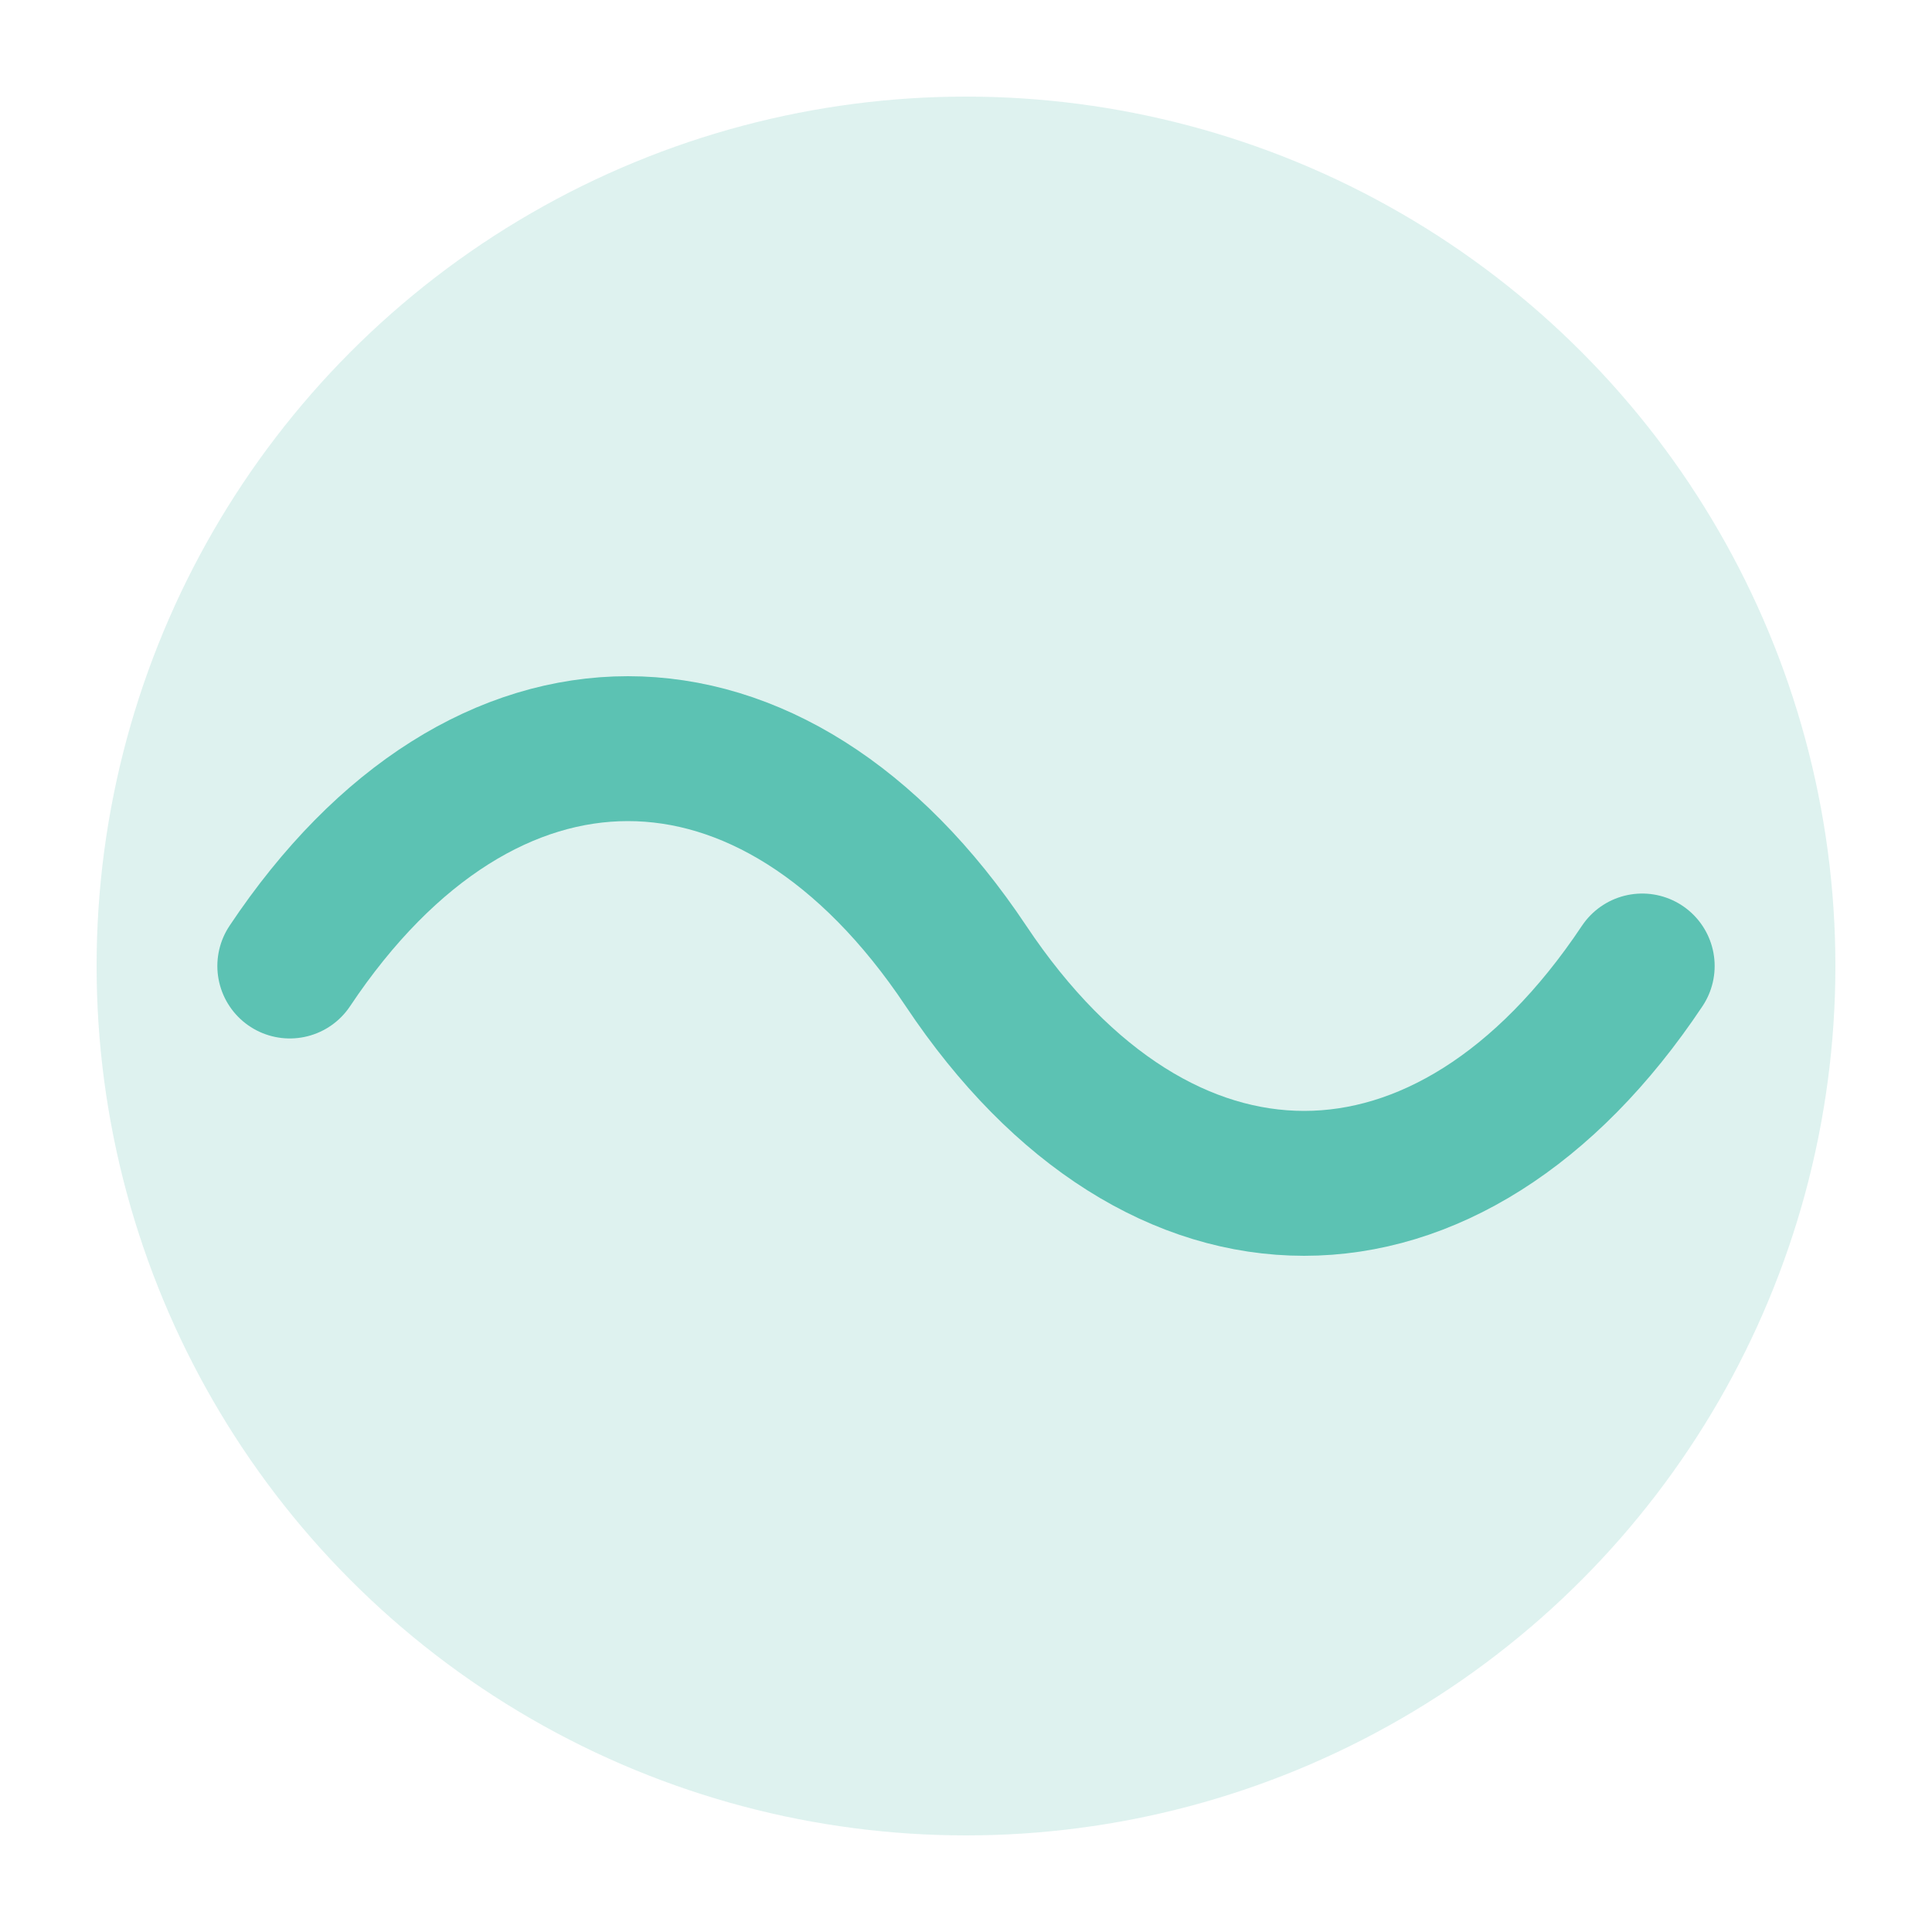 <svg xmlns="http://www.w3.org/2000/svg" viewBox="0 0 40 40"><circle cx="20" cy="20" r="18" fill="#5CC2B3" opacity=".2"/><path fill="none" stroke="#5CC2B3" stroke-linecap="round" stroke-width="3" d="M6 20c4-6 10-6 14 0s10 6 14 0"/></svg>